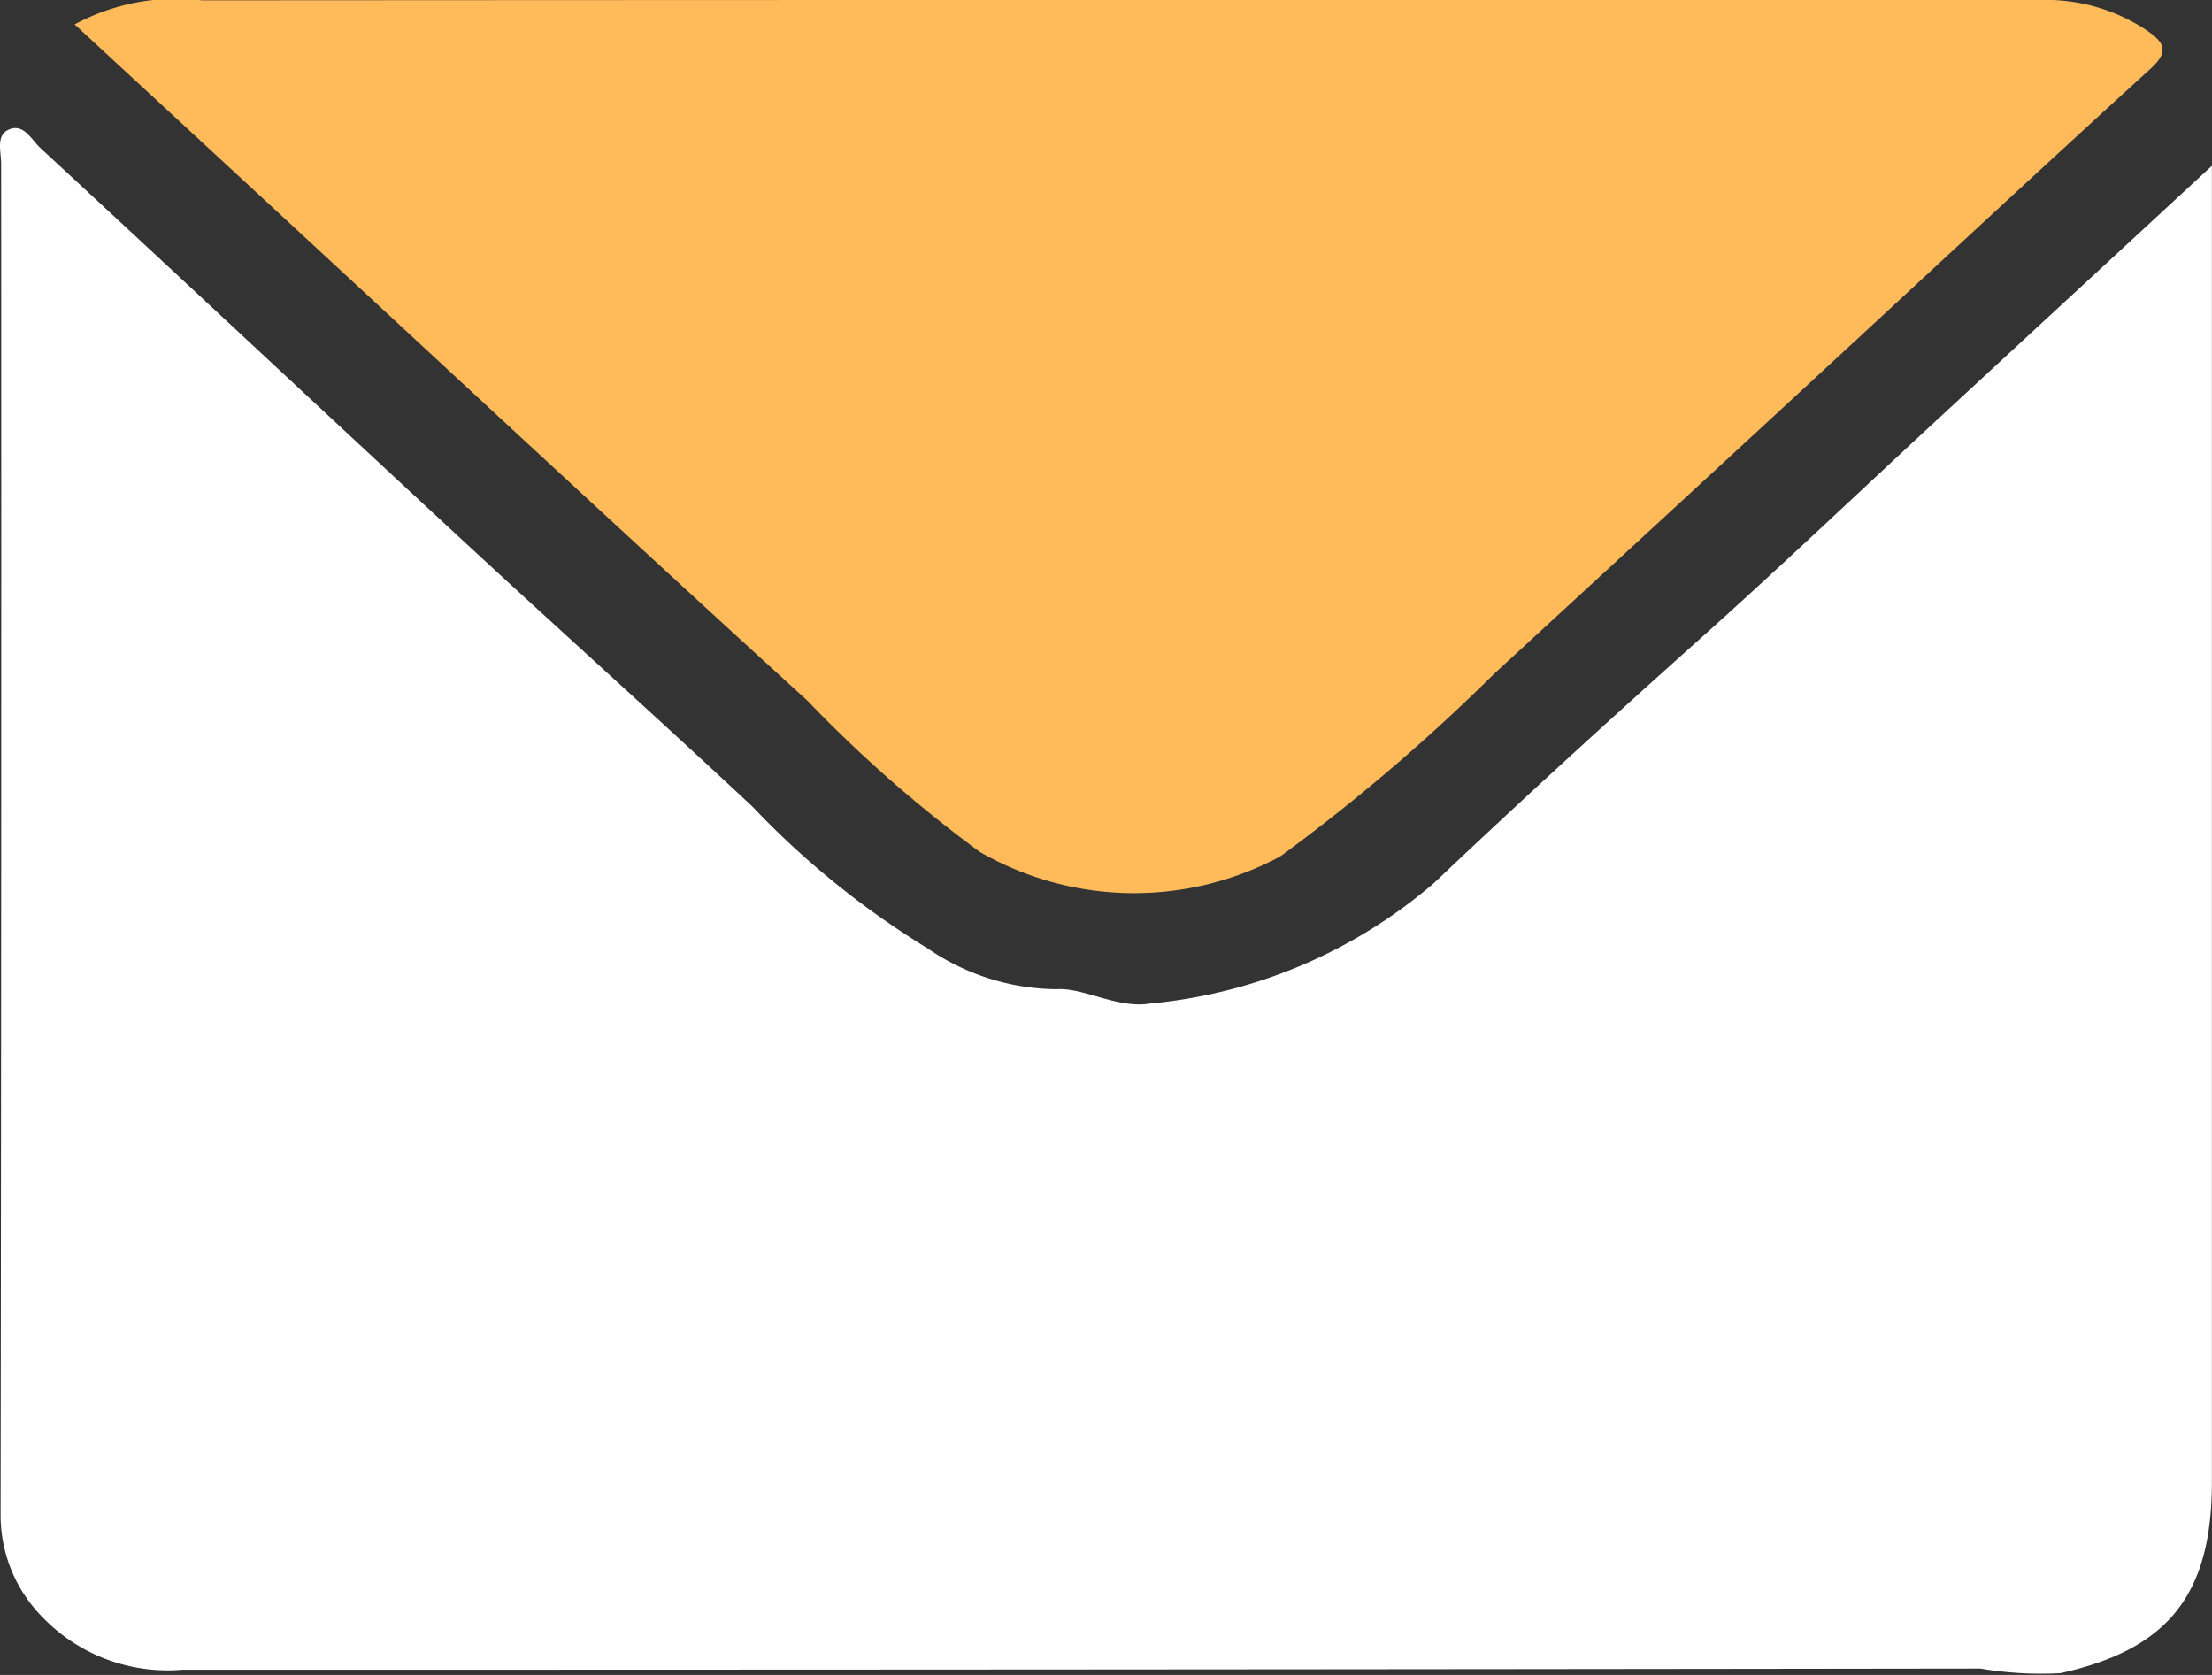 <svg id="Groupe_162" data-name="Groupe 162" xmlns="http://www.w3.org/2000/svg" xmlns:xlink="http://www.w3.org/1999/xlink" width="48.567" height="36.773" viewBox="0 0 48.567 36.773">
  <rect x="0" y="0" width="48.567" height="36.773" fill="#333333" stroke="none"/>
  <defs>
    <clipPath id="clip-path">
      <rect id="Rectangle_152" data-name="Rectangle 152" width="48.567" height="36.773" fill="none"/>
    </clipPath>
  </defs>
  <g id="Groupe_161" data-name="Groupe 161" clip-path="url(#clip-path)">
    <path id="Tracé_441" data-name="Tracé 441" d="M48.565,13.852v1.135q0,13.875,0,27.751c0,2.523-1,3.683-3.321,4.2a7.9,7.9,0,0,1-1.76-.1Q23.741,46.865,4,46.864A3.81,3.81,0,0,1,.944,45.721,3.187,3.187,0,0,1,.013,43.5Q.033,28.649.025,13.8c0-.254-.114-.607.146-.74.338-.173.514.207.715.393,3.1,2.867,6.178,5.75,9.274,8.616,2.111,1.954,4.254,3.875,6.356,5.839a18.858,18.858,0,0,0,3.855,3.12,5.056,5.056,0,0,0,2.824.894c.607-.039,1.346.436,2.064.314a11.141,11.141,0,0,0,6.229-2.647c1.924-1.828,3.893-3.62,5.874-5.392,1.725-1.543,3.4-3.14,5.1-4.712,1.97-1.822,3.942-3.643,6.1-5.638" transform="translate(0 -10.204)" fill="#fff"/>
    <path id="Tracé_442" data-name="Tracé 442" d="M7.577.536A4.688,4.688,0,0,1,10.366.007Q30.541-.006,50.716,0a4,4,0,0,1,2.356.666c.373.259.511.454.084.843C50.65,3.792,48.171,6.1,45.681,8.4q-3.465,3.2-6.935,6.391a41.733,41.733,0,0,1-4.7,4.013,6.79,6.79,0,0,1-6.595-.1,29.228,29.228,0,0,1-3.79-3.325C19.512,11.6,15.407,7.772,11.283,3.962L7.577.536" transform="translate(-5.938 0)" fill="#ffba59"/>
  </g>
</svg>
